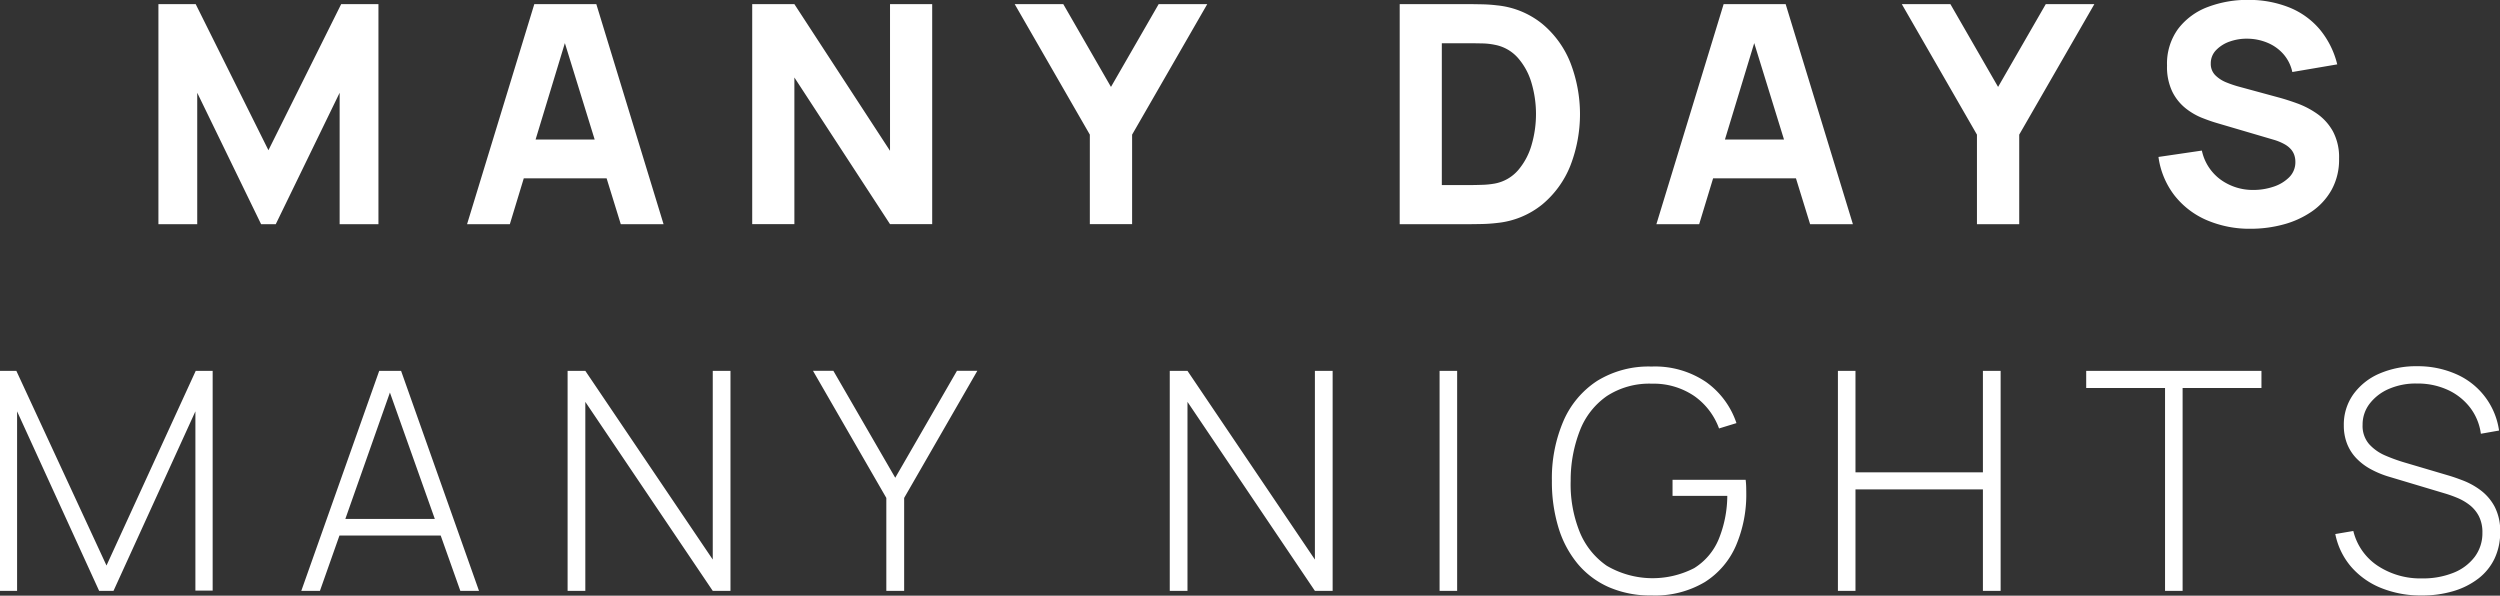 <svg xmlns="http://www.w3.org/2000/svg" width="196.344" height="46.782" viewBox="0 0 196.344 46.782">
  <rect x="0" y="0" width="196.344" height="46.782" fill="#333333" stroke="none"/>
  <defs>
    <style>
      .cls-1 {
        fill: #fff;
        fill-rule: evenodd;
      }
    </style>
  </defs>
  <path id="many_dayS_many_nights" data-name="many dayS many nights" class="cls-1" d="M347.483,259.65a4.659,4.659,0,0,0-1.758-1.38,5.618,5.618,0,0,0-2.376-.492,5.275,5.275,0,0,0-2.226.42,3.783,3.783,0,0,0-1.518,1.164,2.68,2.68,0,0,0-.552,1.656,2.178,2.178,0,0,0,.522,1.53,3.642,3.642,0,0,0,1.284.894,13.3,13.3,0,0,0,1.458.528L345.8,265q0.492,0.144,1.176.408a5.783,5.783,0,0,1,1.344.75,3.908,3.908,0,0,1,1.1,1.284,4.114,4.114,0,0,1,.438,2,4.775,4.775,0,0,1-.444,2.088,4.336,4.336,0,0,1-1.272,1.566,6.006,6.006,0,0,1-1.956.984,8.534,8.534,0,0,1-2.484.342,8.3,8.3,0,0,1-3.2-.588,6.136,6.136,0,0,1-2.352-1.668,5.633,5.633,0,0,1-1.242-2.568l1.416-.24a4.566,4.566,0,0,0,1.9,2.724,6.072,6.072,0,0,0,3.51,1,6.369,6.369,0,0,0,2.46-.444,3.867,3.867,0,0,0,1.668-1.254,3.089,3.089,0,0,0,.6-1.89,2.763,2.763,0,0,0-.282-1.308,2.678,2.678,0,0,0-.726-0.87,4.189,4.189,0,0,0-.948-0.552,9.662,9.662,0,0,0-.948-0.342l-4.344-1.3a7.41,7.41,0,0,1-1.542-.63,4.562,4.562,0,0,1-1.14-.876,3.5,3.5,0,0,1-.708-1.134,3.9,3.9,0,0,1-.246-1.416,4.082,4.082,0,0,1,.744-2.436A4.9,4.9,0,0,1,340.367,257a7.27,7.27,0,0,1,2.994-.582,7.434,7.434,0,0,1,3.06.63,5.695,5.695,0,0,1,3.348,4.422l-1.428.252A4.309,4.309,0,0,0,347.483,259.65Zm-19.134-25.524a8.548,8.548,0,0,0,1.08.36l3,0.816q0.672,0.18,1.488.474a6.728,6.728,0,0,1,1.566.816,4.146,4.146,0,0,1,1.236,1.374,4.316,4.316,0,0,1,.486,2.16,4.887,4.887,0,0,1-.582,2.43,5.068,5.068,0,0,1-1.566,1.716,7.2,7.2,0,0,1-2.226,1.014,9.767,9.767,0,0,1-2.562.336,8.514,8.514,0,0,1-3.462-.678A6.448,6.448,0,0,1,324.275,243a6.335,6.335,0,0,1-1.254-3.018l3.408-.5a3.8,3.8,0,0,0,1.488,2.292,4.315,4.315,0,0,0,2.568.8,4.9,4.9,0,0,0,1.56-.252,3.08,3.08,0,0,0,1.242-.744,1.658,1.658,0,0,0,.486-1.212,1.677,1.677,0,0,0-.078-0.51,1.363,1.363,0,0,0-.258-0.462,1.9,1.9,0,0,0-.51-0.408,4.06,4.06,0,0,0-.834-0.348l-4.488-1.32q-0.5-.144-1.17-0.408a5.153,5.153,0,0,1-1.29-.756,3.866,3.866,0,0,1-1.038-1.3,4.477,4.477,0,0,1-.414-2.046,4.64,4.64,0,0,1,.876-2.892,5.223,5.223,0,0,1,2.34-1.716,8.777,8.777,0,0,1,3.24-.552,8.5,8.5,0,0,1,3.192.612,6.126,6.126,0,0,1,2.352,1.71,6.837,6.837,0,0,1,1.368,2.742l-3.528.6a3.121,3.121,0,0,0-.708-1.416,3.4,3.4,0,0,0-1.23-.876,4.154,4.154,0,0,0-1.494-.324,4.012,4.012,0,0,0-1.446.21,2.735,2.735,0,0,0-1.1.678,1.473,1.473,0,0,0-.426,1.056,1.254,1.254,0,0,0,.348.918A2.577,2.577,0,0,0,328.349,234.126Zm-16.272,11.136h-3.312V238.23l-5.9-10.248h3.816l3.744,6.5,3.744-6.5h3.816l-5.9,10.248v7.032Zm-2.844,11.52h1.392v17.28h-1.392v-7.968H299.225v7.968h-1.38v-17.28h1.38v7.968h10.008v-7.968Zm-14.683-15.12h-6.507l-1.094,3.6h-3.36l5.28-17.28h4.872l5.28,17.28h-3.36Zm-3.278-10.621-2.3,7.573h4.639Zm-3.765,26.629a6.48,6.48,0,0,1,2.37,3.216l-1.368.42a5.35,5.35,0,0,0-1.95-2.55,5.666,5.666,0,0,0-3.318-.966,6.112,6.112,0,0,0-3.534.966,5.865,5.865,0,0,0-2.118,2.694,10.717,10.717,0,0,0-.732,3.972,10,10,0,0,0,.69,3.966,5.938,5.938,0,0,0,2.142,2.7,7.128,7.128,0,0,0,6.87.186,4.866,4.866,0,0,0,1.92-2.262,9.128,9.128,0,0,0,.678-3.414h-4.3v-1.26H290.6q0.036,0.3.042,0.588t0.006,0.444a10.169,10.169,0,0,1-.8,4.116,6.374,6.374,0,0,1-2.448,2.88,7.648,7.648,0,0,1-4.194,1.056,8.154,8.154,0,0,1-3.342-.648,6.711,6.711,0,0,1-2.454-1.836,8.134,8.134,0,0,1-1.512-2.844,12.305,12.305,0,0,1-.516-3.672,11.394,11.394,0,0,1,.906-4.7,7.122,7.122,0,0,1,2.646-3.15,7.691,7.691,0,0,1,4.272-1.128A7.139,7.139,0,0,1,287.507,257.67Zm-12.882-13.956a6.679,6.679,0,0,1-3.54,1.452,11.923,11.923,0,0,1-1.224.084q-0.636.012-.84,0.012h-5.592v-17.28h5.592q0.2,0,.84.012a11.923,11.923,0,0,1,1.224.084,6.679,6.679,0,0,1,3.54,1.452,7.621,7.621,0,0,1,2.208,3.048,11.194,11.194,0,0,1,0,8.088A7.621,7.621,0,0,1,274.625,243.714Zm-0.846-9.552a5.147,5.147,0,0,0-1.074-1.968,3.2,3.2,0,0,0-1.812-1.02,5.273,5.273,0,0,0-1-.108q-0.552-.012-0.876-0.012h-2.28V242.19h2.28q0.324,0,.876-0.018a6.531,6.531,0,0,0,1-.1,3.193,3.193,0,0,0,1.842-1.056,5.286,5.286,0,0,0,1.056-1.992A8.659,8.659,0,0,0,273.779,234.162Zm-27.017,25.056v14.844H245.37v-17.28h1.392l10.007,14.82v-14.82h1.393v17.28h-1.393Zm-4.357-13.956h-3.312V238.23l-5.9-10.248h3.816l3.744,6.5,3.744-6.5h3.816l-5.9,10.248v7.032Zm-17.9,28.8H223.11v-7.3l-5.76-9.984h1.6l4.86,8.4,4.848-8.4h1.6l-5.748,9.984v7.3Zm-8.616-40.32v11.52h-3.312v-17.28h3.312L223.4,239.5v-11.52h3.312v17.28H223.4ZM199.47,259.218v14.844h-1.392v-17.28h1.392l10.008,14.82v-14.82h1.392v17.28h-1.392Zm1.672-17.556h-6.506l-1.094,3.6h-3.36l5.28-17.28h4.872l5.28,17.28h-3.36Zm-3.278-10.621-2.3,7.573h4.64Zm-8.21,43.021-1.542-4.344h-7.953l-1.533,4.344h-1.464l6.12-17.28H185l6.12,17.28h-1.464Zm-5.531-15.577-3.5,9.925h7.026Zm-3.949-23.543-5.016,10.32h-1.152l-5.016-10.32v10.32h-3.048v-17.28h2.928l5.712,11.472,5.712-11.472h2.928v17.28h-3.048v-10.32Zm-9.972,21.84v17.256h-1.356V259.962l-6.432,14.1h-1.128l-6.444-14.1v14.1H153.5v-17.28h1.284l7.08,15.288,7.008-15.288H170.2Zm97.739,17.28h-1.38v-17.28h1.38v17.28Zm63.168-15.936h-6.192v15.936h-1.38V258.126h-6.192v-1.344h13.764v1.344Z" transform="translate(-153.5 -227.656)"/>
</svg>

